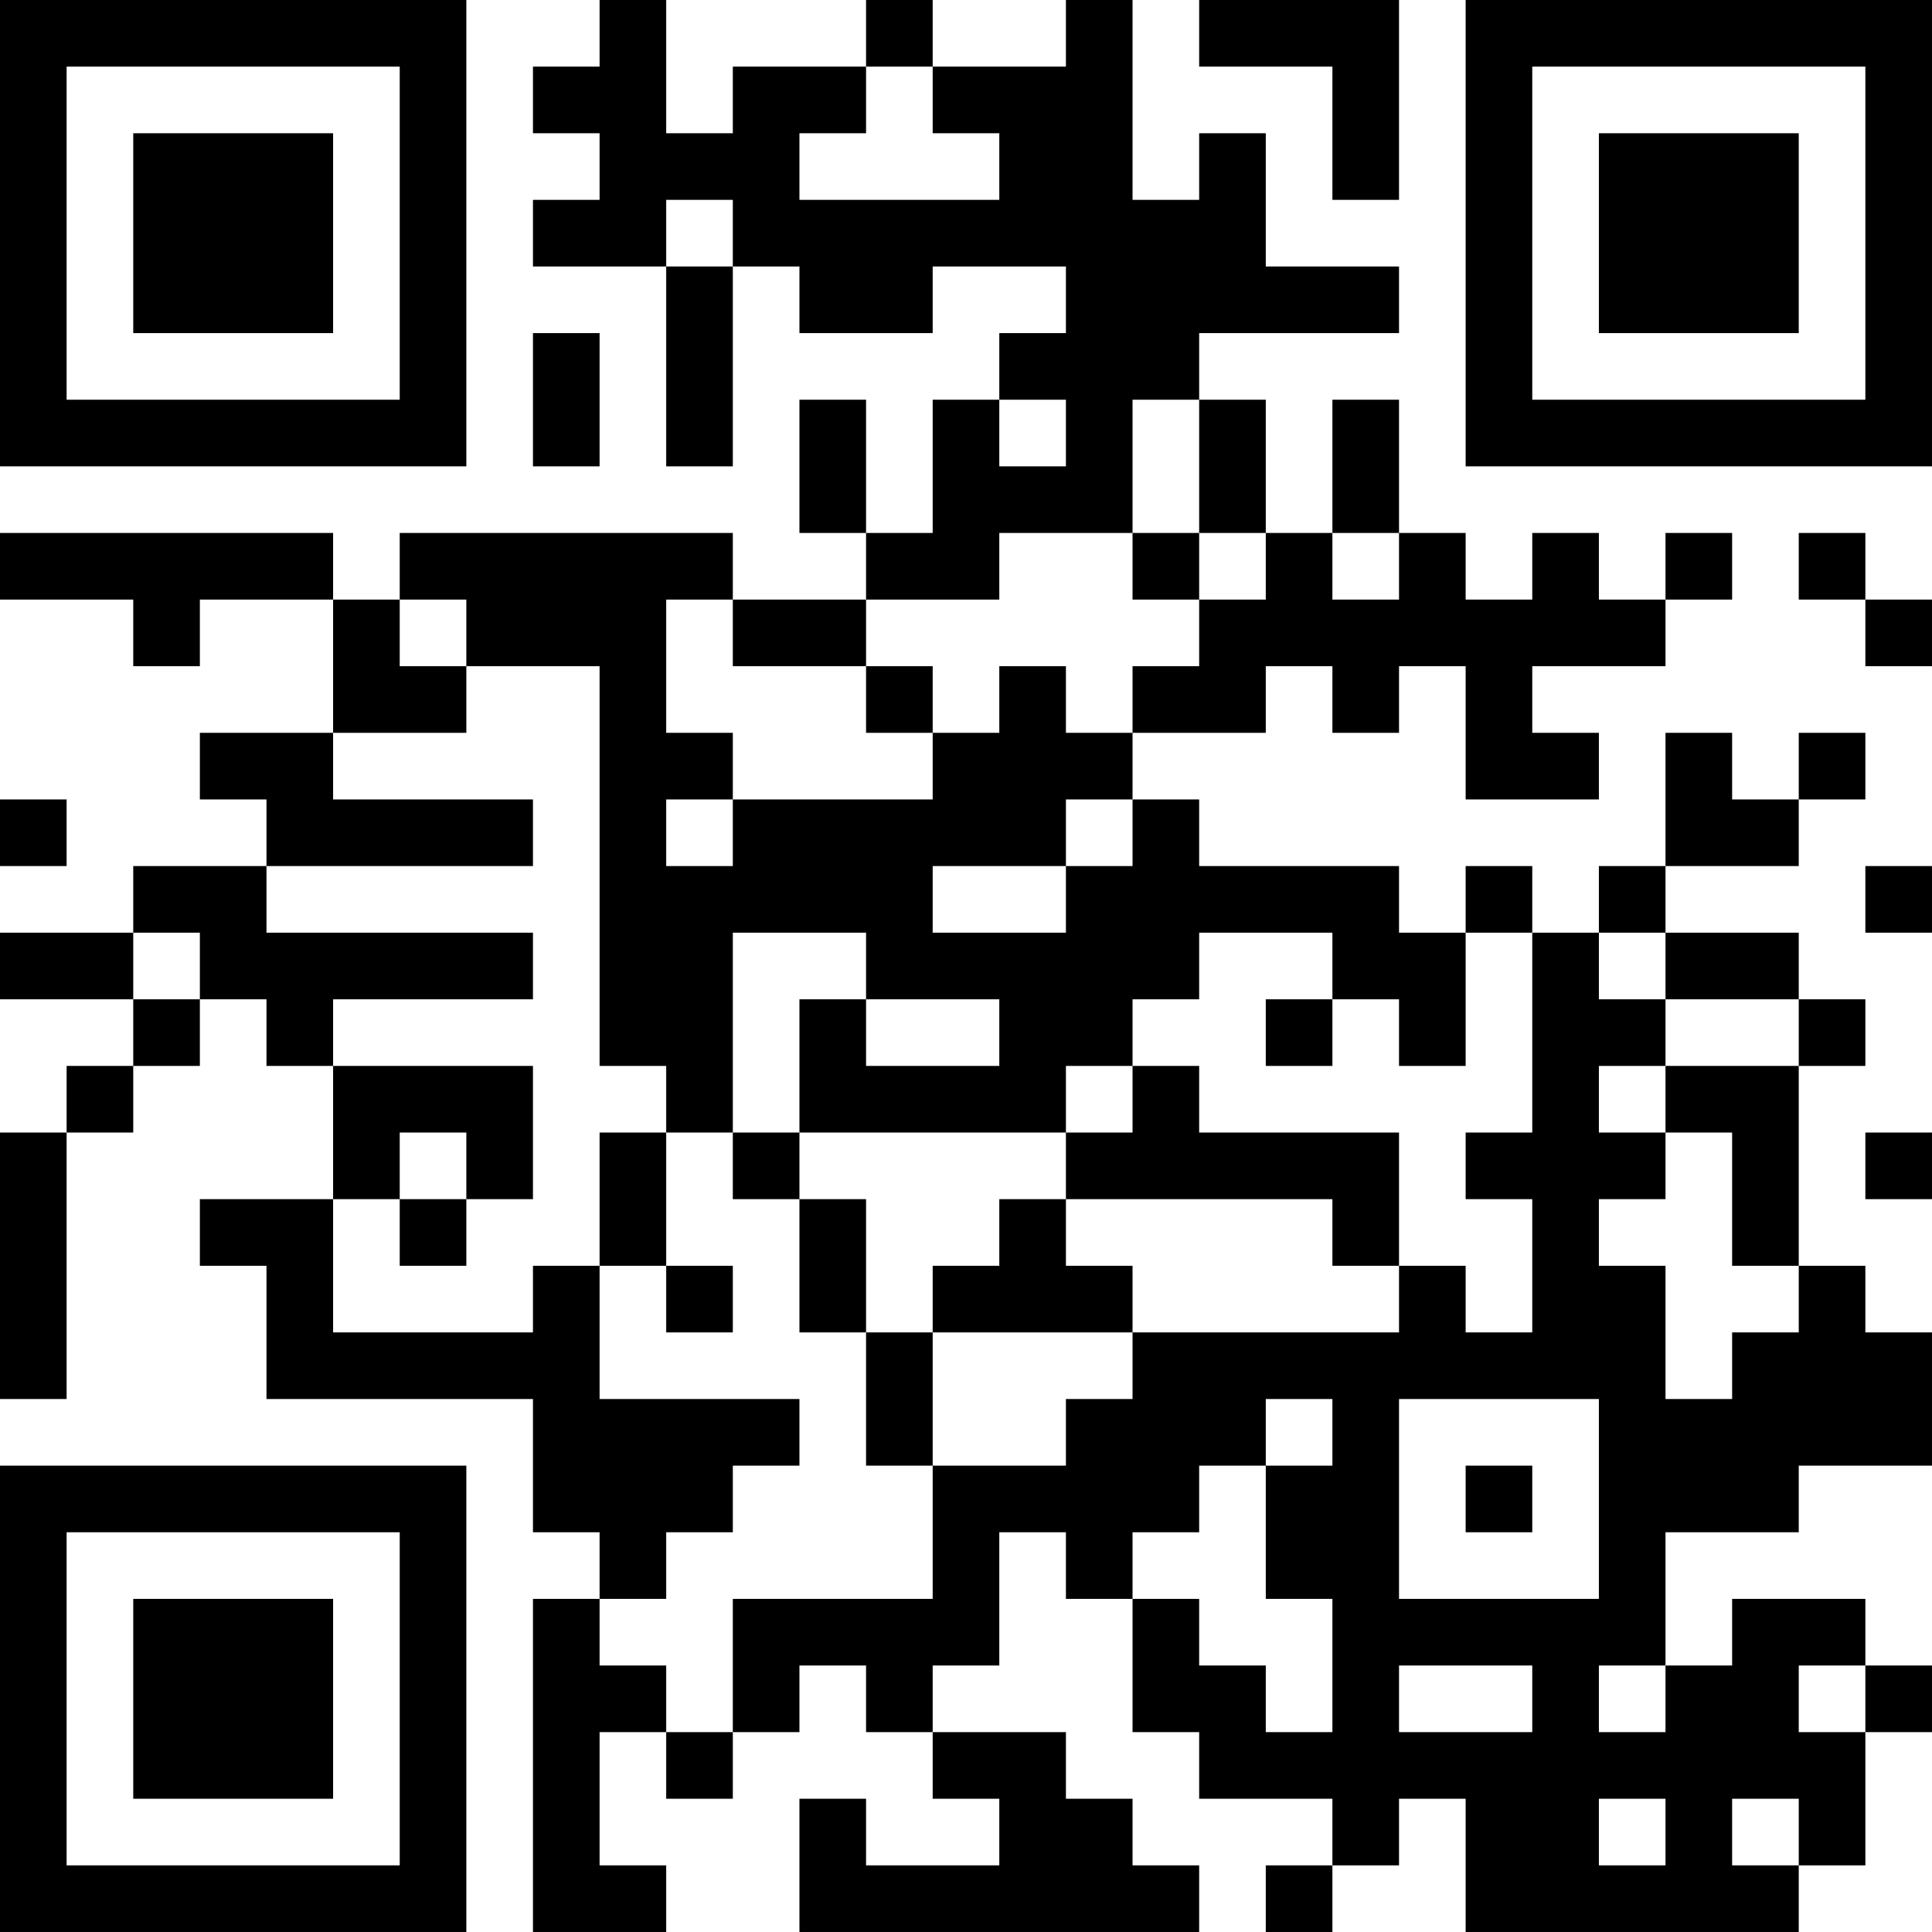 <?xml version="1.0" encoding="UTF-8"?>
<svg xmlns="http://www.w3.org/2000/svg" version="1.1" width="400" height="400" viewBox="0 0 400 400"><rect x="0" y="0" width="400" height="400" fill="#ffffff"/><g transform="scale(13.793)"><g transform="translate(0,0)"><path fill-rule="evenodd" d="M9 0L9 1L8 1L8 2L9 2L9 3L8 3L8 4L10 4L10 7L11 7L11 4L12 4L12 5L14 5L14 4L16 4L16 5L15 5L15 6L14 6L14 8L13 8L13 6L12 6L12 8L13 8L13 9L11 9L11 8L6 8L6 9L5 9L5 8L0 8L0 9L2 9L2 10L3 10L3 9L5 9L5 11L3 11L3 12L4 12L4 13L2 13L2 14L0 14L0 15L2 15L2 16L1 16L1 17L0 17L0 21L1 21L1 17L2 17L2 16L3 16L3 15L4 15L4 16L5 16L5 18L3 18L3 19L4 19L4 21L8 21L8 23L9 23L9 24L8 24L8 29L10 29L10 28L9 28L9 26L10 26L10 27L11 27L11 26L12 26L12 25L13 25L13 26L14 26L14 27L15 27L15 28L13 28L13 27L12 27L12 29L18 29L18 28L17 28L17 27L16 27L16 26L14 26L14 25L15 25L15 23L16 23L16 24L17 24L17 26L18 26L18 27L20 27L20 28L19 28L19 29L20 29L20 28L21 28L21 27L22 27L22 29L27 29L27 28L28 28L28 26L29 26L29 25L28 25L28 24L26 24L26 25L25 25L25 23L27 23L27 22L29 22L29 20L28 20L28 19L27 19L27 16L28 16L28 15L27 15L27 14L25 14L25 13L27 13L27 12L28 12L28 11L27 11L27 12L26 12L26 11L25 11L25 13L24 13L24 14L23 14L23 13L22 13L22 14L21 14L21 13L18 13L18 12L17 12L17 11L19 11L19 10L20 10L20 11L21 11L21 10L22 10L22 12L24 12L24 11L23 11L23 10L25 10L25 9L26 9L26 8L25 8L25 9L24 9L24 8L23 8L23 9L22 9L22 8L21 8L21 6L20 6L20 8L19 8L19 6L18 6L18 5L21 5L21 4L19 4L19 2L18 2L18 3L17 3L17 0L16 0L16 1L14 1L14 0L13 0L13 1L11 1L11 2L10 2L10 0ZM18 0L18 1L20 1L20 3L21 3L21 0ZM13 1L13 2L12 2L12 3L15 3L15 2L14 2L14 1ZM10 3L10 4L11 4L11 3ZM8 5L8 7L9 7L9 5ZM15 6L15 7L16 7L16 6ZM17 6L17 8L15 8L15 9L13 9L13 10L11 10L11 9L10 9L10 11L11 11L11 12L10 12L10 13L11 13L11 12L14 12L14 11L15 11L15 10L16 10L16 11L17 11L17 10L18 10L18 9L19 9L19 8L18 8L18 6ZM17 8L17 9L18 9L18 8ZM20 8L20 9L21 9L21 8ZM27 8L27 9L28 9L28 10L29 10L29 9L28 9L28 8ZM6 9L6 10L7 10L7 11L5 11L5 12L8 12L8 13L4 13L4 14L8 14L8 15L5 15L5 16L8 16L8 18L7 18L7 17L6 17L6 18L5 18L5 20L8 20L8 19L9 19L9 21L12 21L12 22L11 22L11 23L10 23L10 24L9 24L9 25L10 25L10 26L11 26L11 24L14 24L14 22L16 22L16 21L17 21L17 20L21 20L21 19L22 19L22 20L23 20L23 18L22 18L22 17L23 17L23 14L22 14L22 16L21 16L21 15L20 15L20 14L18 14L18 15L17 15L17 16L16 16L16 17L12 17L12 15L13 15L13 16L15 16L15 15L13 15L13 14L11 14L11 17L10 17L10 16L9 16L9 10L7 10L7 9ZM13 10L13 11L14 11L14 10ZM0 12L0 13L1 13L1 12ZM16 12L16 13L14 13L14 14L16 14L16 13L17 13L17 12ZM28 13L28 14L29 14L29 13ZM2 14L2 15L3 15L3 14ZM24 14L24 15L25 15L25 16L24 16L24 17L25 17L25 18L24 18L24 19L25 19L25 21L26 21L26 20L27 20L27 19L26 19L26 17L25 17L25 16L27 16L27 15L25 15L25 14ZM19 15L19 16L20 16L20 15ZM17 16L17 17L16 17L16 18L15 18L15 19L14 19L14 20L13 20L13 18L12 18L12 17L11 17L11 18L12 18L12 20L13 20L13 22L14 22L14 20L17 20L17 19L16 19L16 18L20 18L20 19L21 19L21 17L18 17L18 16ZM9 17L9 19L10 19L10 20L11 20L11 19L10 19L10 17ZM28 17L28 18L29 18L29 17ZM6 18L6 19L7 19L7 18ZM19 21L19 22L18 22L18 23L17 23L17 24L18 24L18 25L19 25L19 26L20 26L20 24L19 24L19 22L20 22L20 21ZM21 21L21 24L24 24L24 21ZM22 22L22 23L23 23L23 22ZM21 25L21 26L23 26L23 25ZM24 25L24 26L25 26L25 25ZM27 25L27 26L28 26L28 25ZM24 27L24 28L25 28L25 27ZM26 27L26 28L27 28L27 27ZM0 0L0 7L7 7L7 0ZM1 1L1 6L6 6L6 1ZM2 2L2 5L5 5L5 2ZM22 0L22 7L29 7L29 0ZM23 1L23 6L28 6L28 1ZM24 2L24 5L27 5L27 2ZM0 22L0 29L7 29L7 22ZM1 23L1 28L6 28L6 23ZM2 24L2 27L5 27L5 24Z" fill="#000000"/></g></g></svg>
